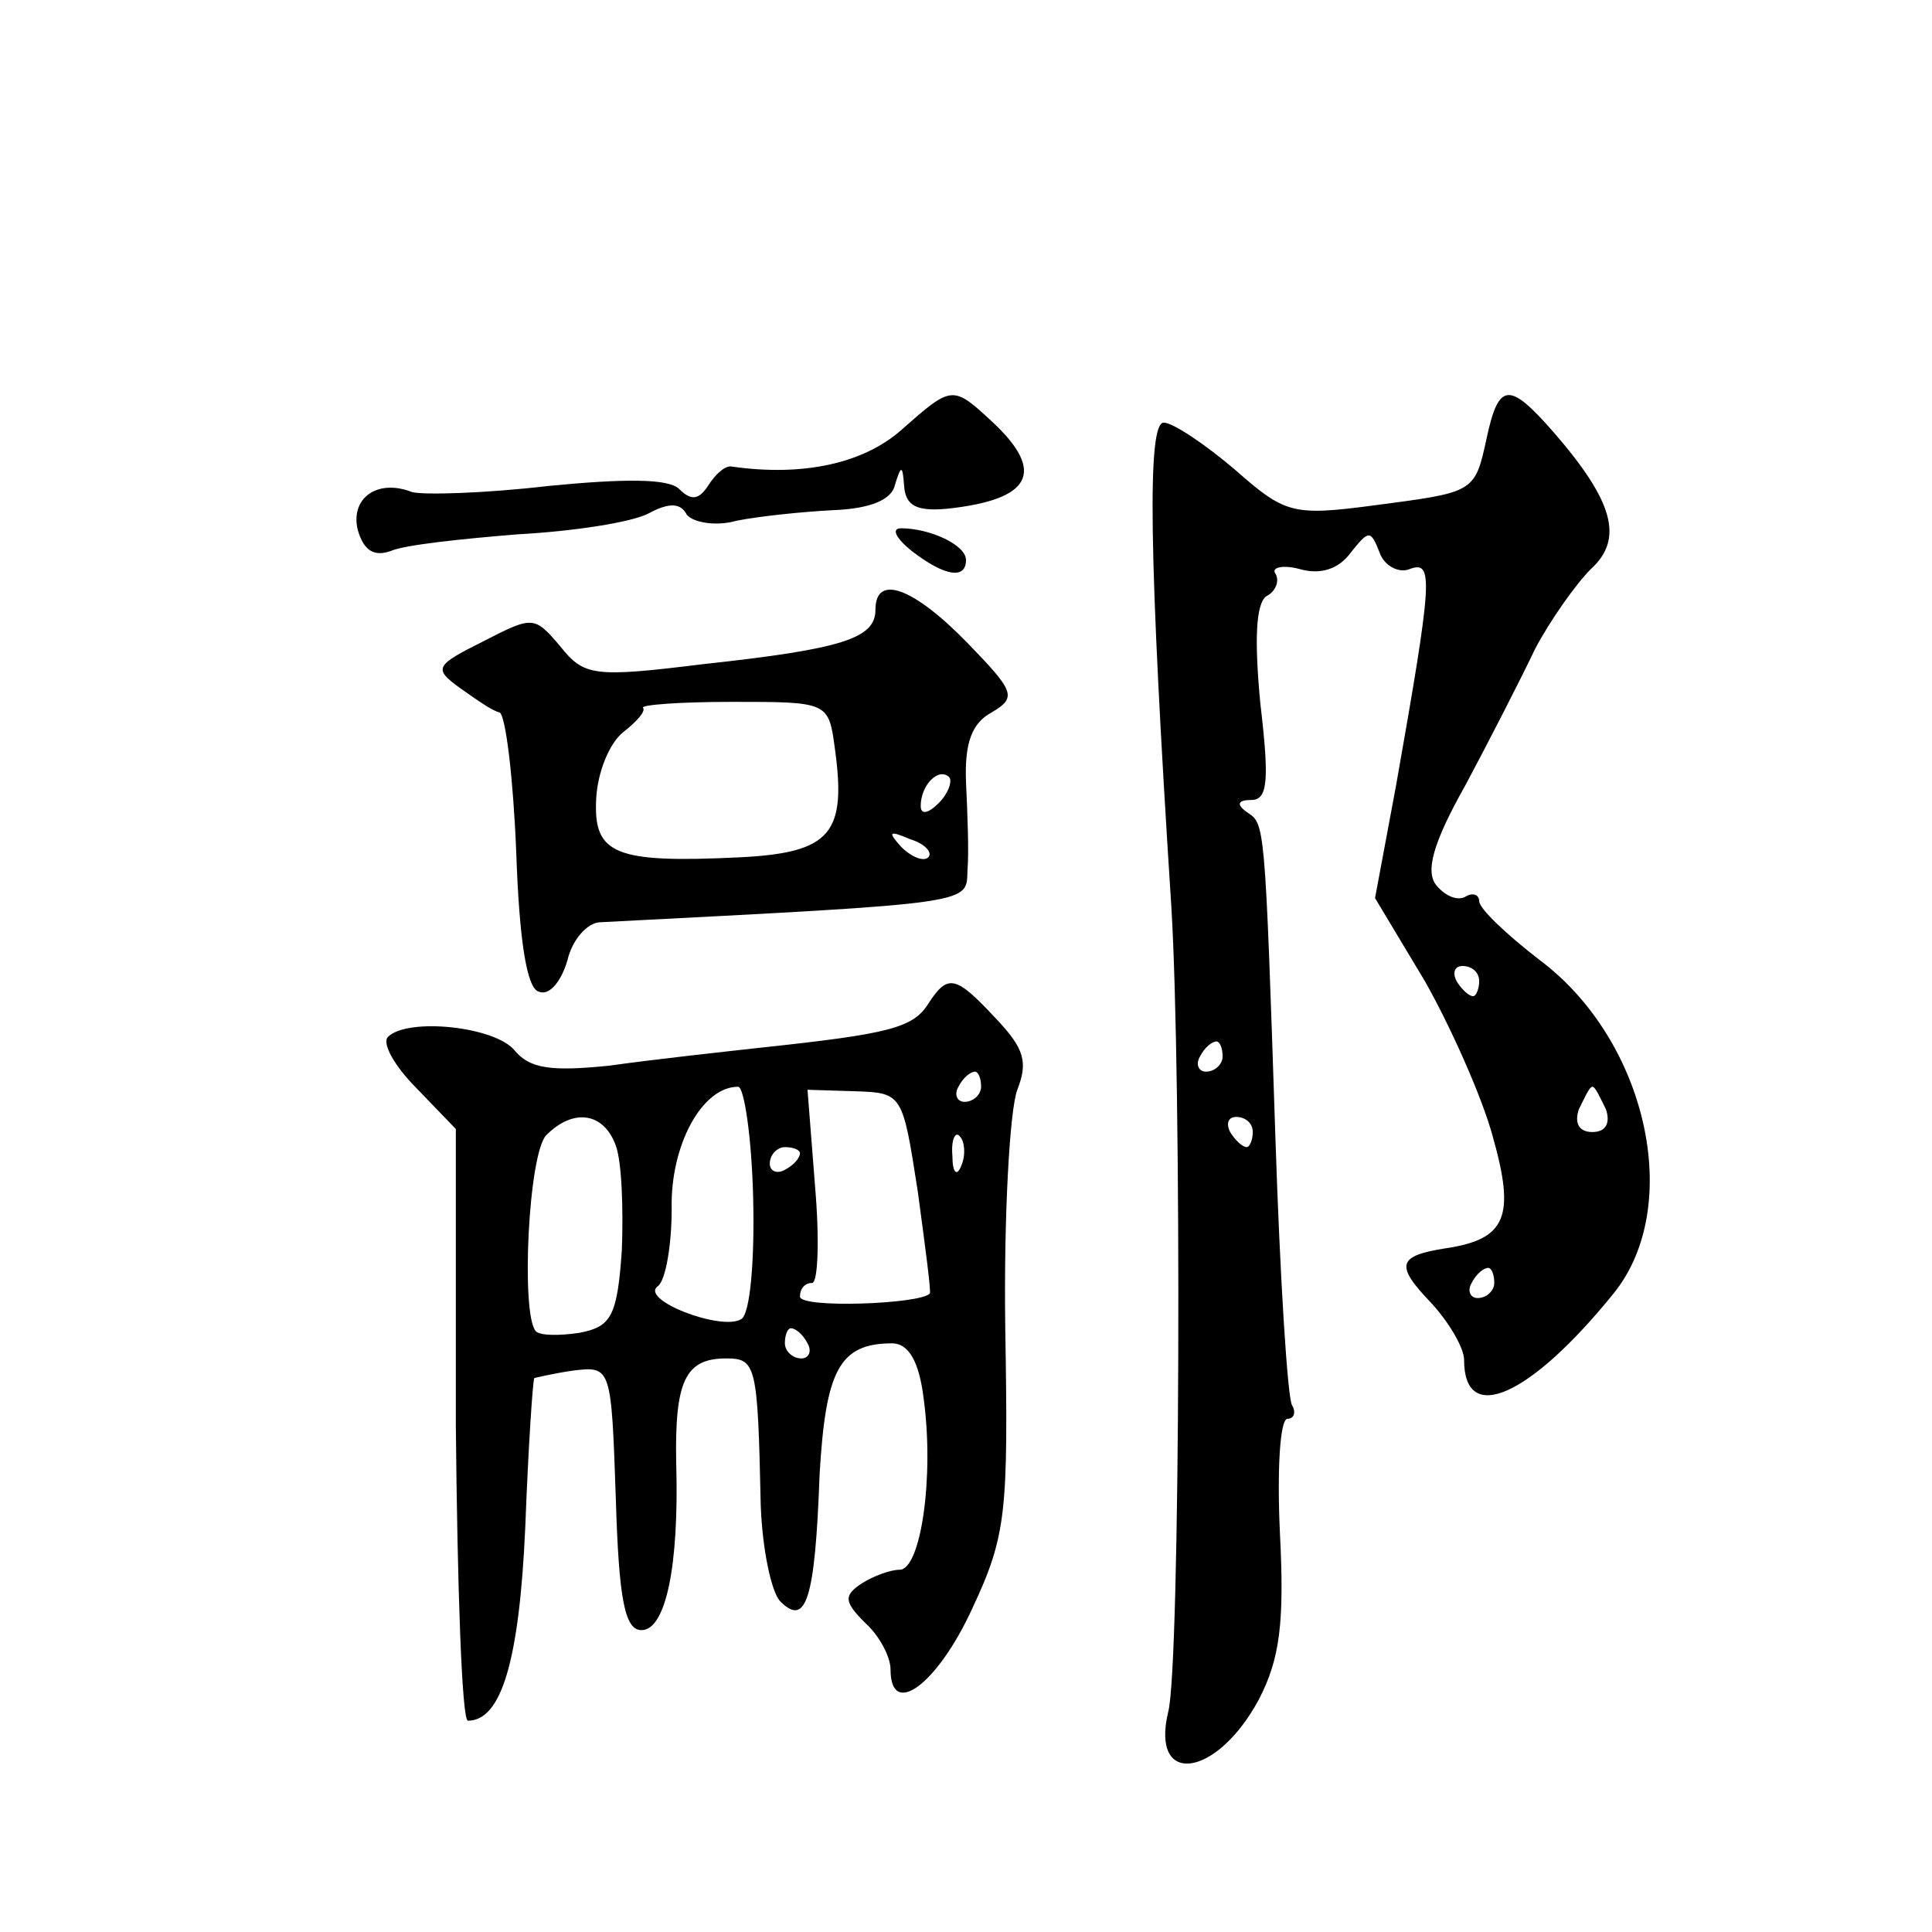 <?xml version="1.0" standalone="no"?>
<!DOCTYPE svg PUBLIC "-//W3C//DTD SVG 20010904//EN"
 "http://www.w3.org/TR/2001/REC-SVG-20010904/DTD/svg10.dtd">
<svg version="1.0" xmlns="http://www.w3.org/2000/svg"
 width="128pt" height="128pt" viewBox="0 0 128 128"
 preserveAspectRatio="xMidYMid meet">
<g transform="translate(0,128) scale(0.1,-0.1)"
fill="#0" stroke="none">
<path d="M597 995 c-25 -22 -65 -31 -113 -24 -4 0 -10 -5 -15 -13 -6 -9 -11 -10
-19 -2 -7 7 -36 7 -87 2 -43 -5 -83 -6 -90 -4 -23 9 -41 -4 -36 -25 4 -14 11 -18
22 -14 9 4 47 8 84 11 37 2 76 8 87 14 13 7 21 7 25 -1 4 -5 19 -8 33 -4 15 3 44
6 64 7 25 1 39 7 41 17 4 13 5 13 6 -1 1 -13 8 -17 29 -15 55 6 65 24 30 57 -27
25 -27 25 -61 -5z M985 990 c-8 -37 -8 -36 -76 -45 -53 -7 -58 -5 -91 24 -20 17
-41 31 -47 31 -11 0 -10 -87 5 -320 7 -113 6 -504 -2 -534 -12 -50 32 -44 60 8
14 27 17 51 14 110 -2 42 0 76 5 76 4 0 6 4 3 9 -3 5 -8 85 -11 177 -7 212 -7 208
-19 216 -7 5 -6 8 3 8 11 0 12 13 6 64 -4 42 -3 66 4 71 6 3 9 10 6 15 -3 4 5 6
16 3 14 -4 26 0 34 11 12 15 13 15 19 0 3 -9 13 -14 20 -11 16 6 15 -7 -9 -143
l-14 -75 33 -55 c17 -30 38 -77 45 -103 15 -53 9 -68 -31 -74 -32 -5 -34 -11 -10
-36 12 -13 22 -30 22 -38 0 -44 44 -24 99 44 47 58 22 168 -49 221 -22 17 -40 34
-40 39 0 4 -4 6 -9 3 -5 -3 -13 0 -19 7 -8 9 -3 28 19 67 16 30 37 71 46 90 10
19 27 43 37 53 22 20 15 45 -25 91 -29 33 -36 33 -44 -4z m-5 -360 c0 -5 -2 -10
-4 -10 -3 0 -8 5 -11 10 -3 6 -1 10 4 10 6 0 11 -4 11 -10z m-170 -50 c0 -5 -5
-10 -11 -10 -5 0 -7 5 -4 10 3 6 8 10 11 10 2 0 4 -4 4 -10z m254 -35 c3 -9 0 -15
-9 -15 -9 0 -12 6 -9 15 4 8 7 15 9 15 2 0 5 -7 9 -15z m-234 -15 c0 -5 -2 -10
-4 -10 -3 0 -8 5 -11 10 -3 6 -1 10 4 10 6 0 11 -4 11 -10z m160 -100 c0 -5 -5
-10 -11 -10 -5 0 -7 5 -4 10 3 6 8 10 11 10 2 0 4 -4 4 -10z M604 915 c22 -17 36
-19 36 -6 0 10 -24 21 -43 21 -7 0 -3 -7 7 -15z M580 876 c0 -19 -22 -26 -114 -36
-73 -9 -79 -8 -95 12 -17 20 -18 20 -51 3 -32 -16 -33 -18 -15 -31 10 -7 21 -15
26 -16 4 -2 9 -43 11 -92 2 -59 7 -91 15 -93 7 -3 15 7 19 21 3 13 13 25 22 25
252 13 242 12 243 35 1 11 0 37 -1 58 -1 26 4 39 17 46 17 10 15 14 -16 46 -36
37 -61 46 -61 22z m-27 -91 c8 -57 -2 -70 -63 -73 -83 -4 -97 2 -95 39 1 18 9 37
18 44 9 7 15 14 13 16 -2 2 24 4 59 4 63 0 64 0 68 -30z m69 -37 c-7 -7 -12 -8
-12 -2 0 14 12 26 19 19 2 -3 -1 -11 -7 -17z m-7 -36 c-3 -3 -11 0 -18 7 -9 10
-8 11 6 5 10 -3 15 -9 12 -12z M615 615 c-10 -16 -26 -20 -110 -29 -27 -3 -73 -8
-101 -12 -39 -4 -53 -2 -63 10 -13 16 -71 22 -84 9 -4 -4 4 -19 19 -34 l26 -27
0 -196 c1 -108 4 -196 8 -196 22 0 34 39 38 128 2 53 5 98 6 99 0 0 12 3 26 5 25
3 25 2 28 -85 2 -67 6 -87 17 -87 16 0 25 42 23 111 -1 54 6 69 33 69 20 0 21 -4
23 -97 1 -29 7 -58 13 -64 17 -17 23 1 26 84 4 69 13 87 48 87 11 0 18 -12 21 -37
7 -52 -2 -113 -16 -113 -6 0 -17 -4 -25 -9 -12 -8 -12 -12 2 -26 10 -9 17 -23 17
-31 0 -33 31 -10 54 40 23 49 24 64 22 187 -1 74 3 144 8 157 7 18 5 27 -14 47
-27 29 -32 30 -45 10z m35 -55 c0 -5 -5 -10 -11 -10 -5 0 -7 5 -4 10 3 6 8 10 11
10 2 0 4 -4 4 -10z m-151 -74 c1 -41 -2 -77 -8 -80 -13 -8 -68 13 -55 22 5 4 9
27 9 51 -1 42 20 81 44 81 4 0 9 -33 10 -74z m109 5 c5 -37 9 -67 8 -68 -6 -7 -86
-10 -86 -2 0 5 3 9 8 9 4 0 5 29 2 64 l-5 64 32 -1 c31 -1 31 -2 41 -66z m-200
30 c4 -11 5 -42 4 -69 -3 -44 -7 -51 -28 -55 -13 -2 -26 -2 -29 1 -10 11 -5 118
7 130 18 18 38 15 46 -7z m229 -13 c-3 -8 -6 -5 -6 6 -1 11 2 17 5 13 3 -3 4 -12
1 -19z m-107 8 c0 -3 -4 -8 -10 -11 -5 -3 -10 -1 -10 4 0 6 5 11 10 11 6 0 10 -2
10 -4z m5 -126 c3 -5 1 -10 -4 -10 -6 0 -11 5 -11 10 0 6 2 10 4 10 3 0 8 -4 11
-10z"/>
</g>
</svg>
